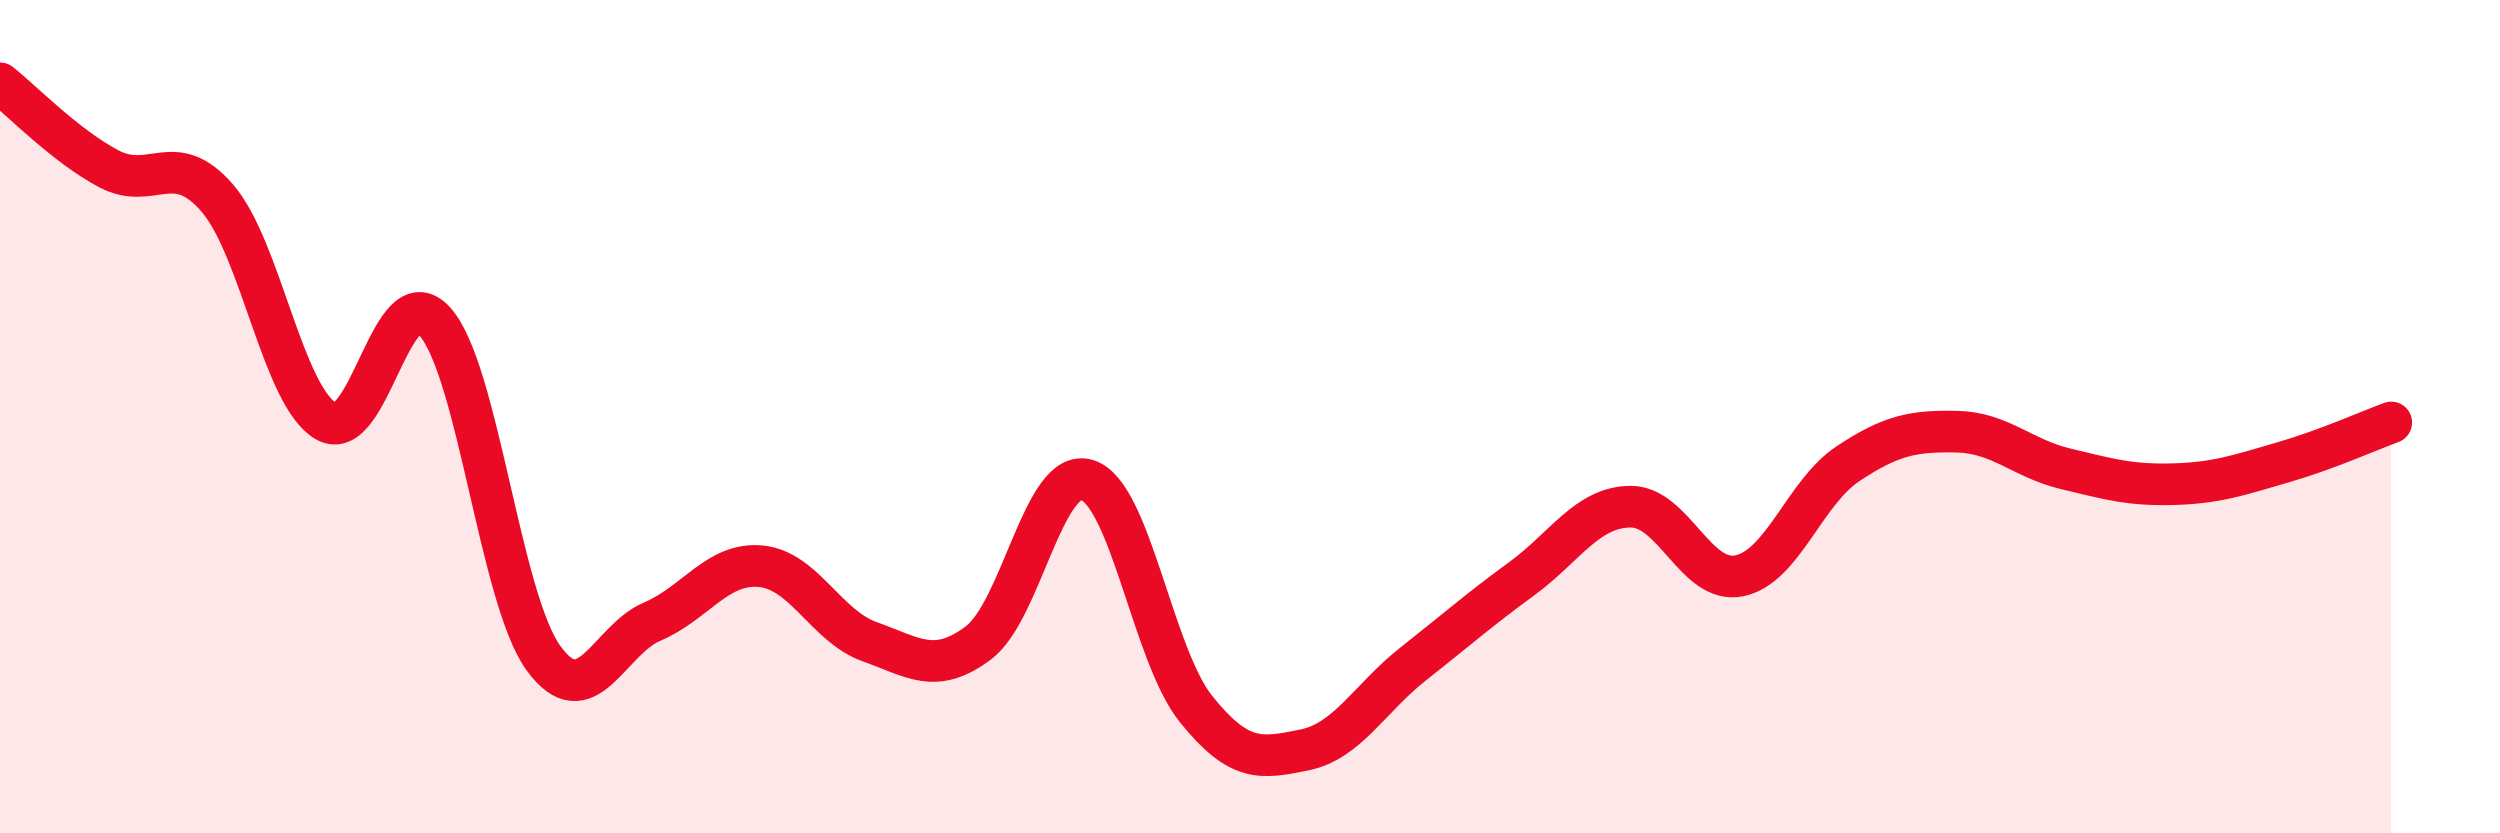 
    <svg width="60" height="20" viewBox="0 0 60 20" xmlns="http://www.w3.org/2000/svg">
      <path
        d="M 0,2 C 0.52,2.41 1.57,3.5 2.61,4.05 C 3.65,4.6 4.18,3.55 5.22,4.76 C 6.26,5.97 6.79,9.52 7.83,10.11 C 8.87,10.7 9.39,6.57 10.43,7.71 C 11.47,8.85 12,14.35 13.04,15.79 C 14.08,17.23 14.61,15.36 15.65,14.92 C 16.69,14.48 17.22,13.49 18.26,13.59 C 19.3,13.69 19.83,15.03 20.87,15.4 C 21.91,15.77 22.44,16.21 23.48,15.43 C 24.52,14.65 25.05,11.2 26.09,11.52 C 27.13,11.84 27.66,15.71 28.7,17.01 C 29.74,18.31 30.26,18.21 31.3,18 C 32.34,17.79 32.87,16.76 33.91,15.94 C 34.95,15.12 35.48,14.65 36.52,13.89 C 37.56,13.13 38.09,12.17 39.13,12.16 C 40.17,12.15 40.7,14.03 41.74,13.82 C 42.78,13.61 43.31,11.82 44.35,11.13 C 45.39,10.44 45.92,10.34 46.96,10.36 C 48,10.38 48.53,11 49.57,11.25 C 50.61,11.5 51.13,11.65 52.17,11.62 C 53.21,11.59 53.74,11.4 54.78,11.1 C 55.82,10.8 56.87,10.33 57.39,10.14L57.39 20L0 20Z"
        fill="#EB0A25"
        opacity="0.1"
        stroke-linecap="round"
        stroke-linejoin="round"
      />
      <path
        d="M 0,2 C 0.52,2.41 1.57,3.5 2.61,4.05 C 3.65,4.6 4.18,3.55 5.22,4.76 C 6.26,5.97 6.79,9.52 7.83,10.11 C 8.87,10.7 9.39,6.57 10.43,7.71 C 11.47,8.85 12,14.35 13.04,15.79 C 14.08,17.23 14.61,15.36 15.65,14.92 C 16.69,14.48 17.22,13.49 18.26,13.59 C 19.3,13.69 19.83,15.03 20.87,15.4 C 21.91,15.77 22.44,16.21 23.48,15.43 C 24.52,14.65 25.05,11.2 26.09,11.52 C 27.13,11.84 27.66,15.71 28.7,17.01 C 29.74,18.31 30.26,18.21 31.3,18 C 32.34,17.79 32.87,16.76 33.91,15.94 C 34.95,15.12 35.48,14.65 36.52,13.89 C 37.56,13.13 38.09,12.17 39.13,12.16 C 40.17,12.15 40.7,14.03 41.74,13.82 C 42.78,13.61 43.31,11.82 44.35,11.13 C 45.39,10.44 45.92,10.34 46.96,10.36 C 48,10.38 48.53,11 49.57,11.25 C 50.61,11.5 51.13,11.65 52.17,11.62 C 53.21,11.59 53.74,11.4 54.78,11.1 C 55.82,10.8 56.87,10.33 57.39,10.14"
        stroke="#EB0A25"
        stroke-width="1"
        fill="none"
        stroke-linecap="round"
        stroke-linejoin="round"
      />
    </svg>
  